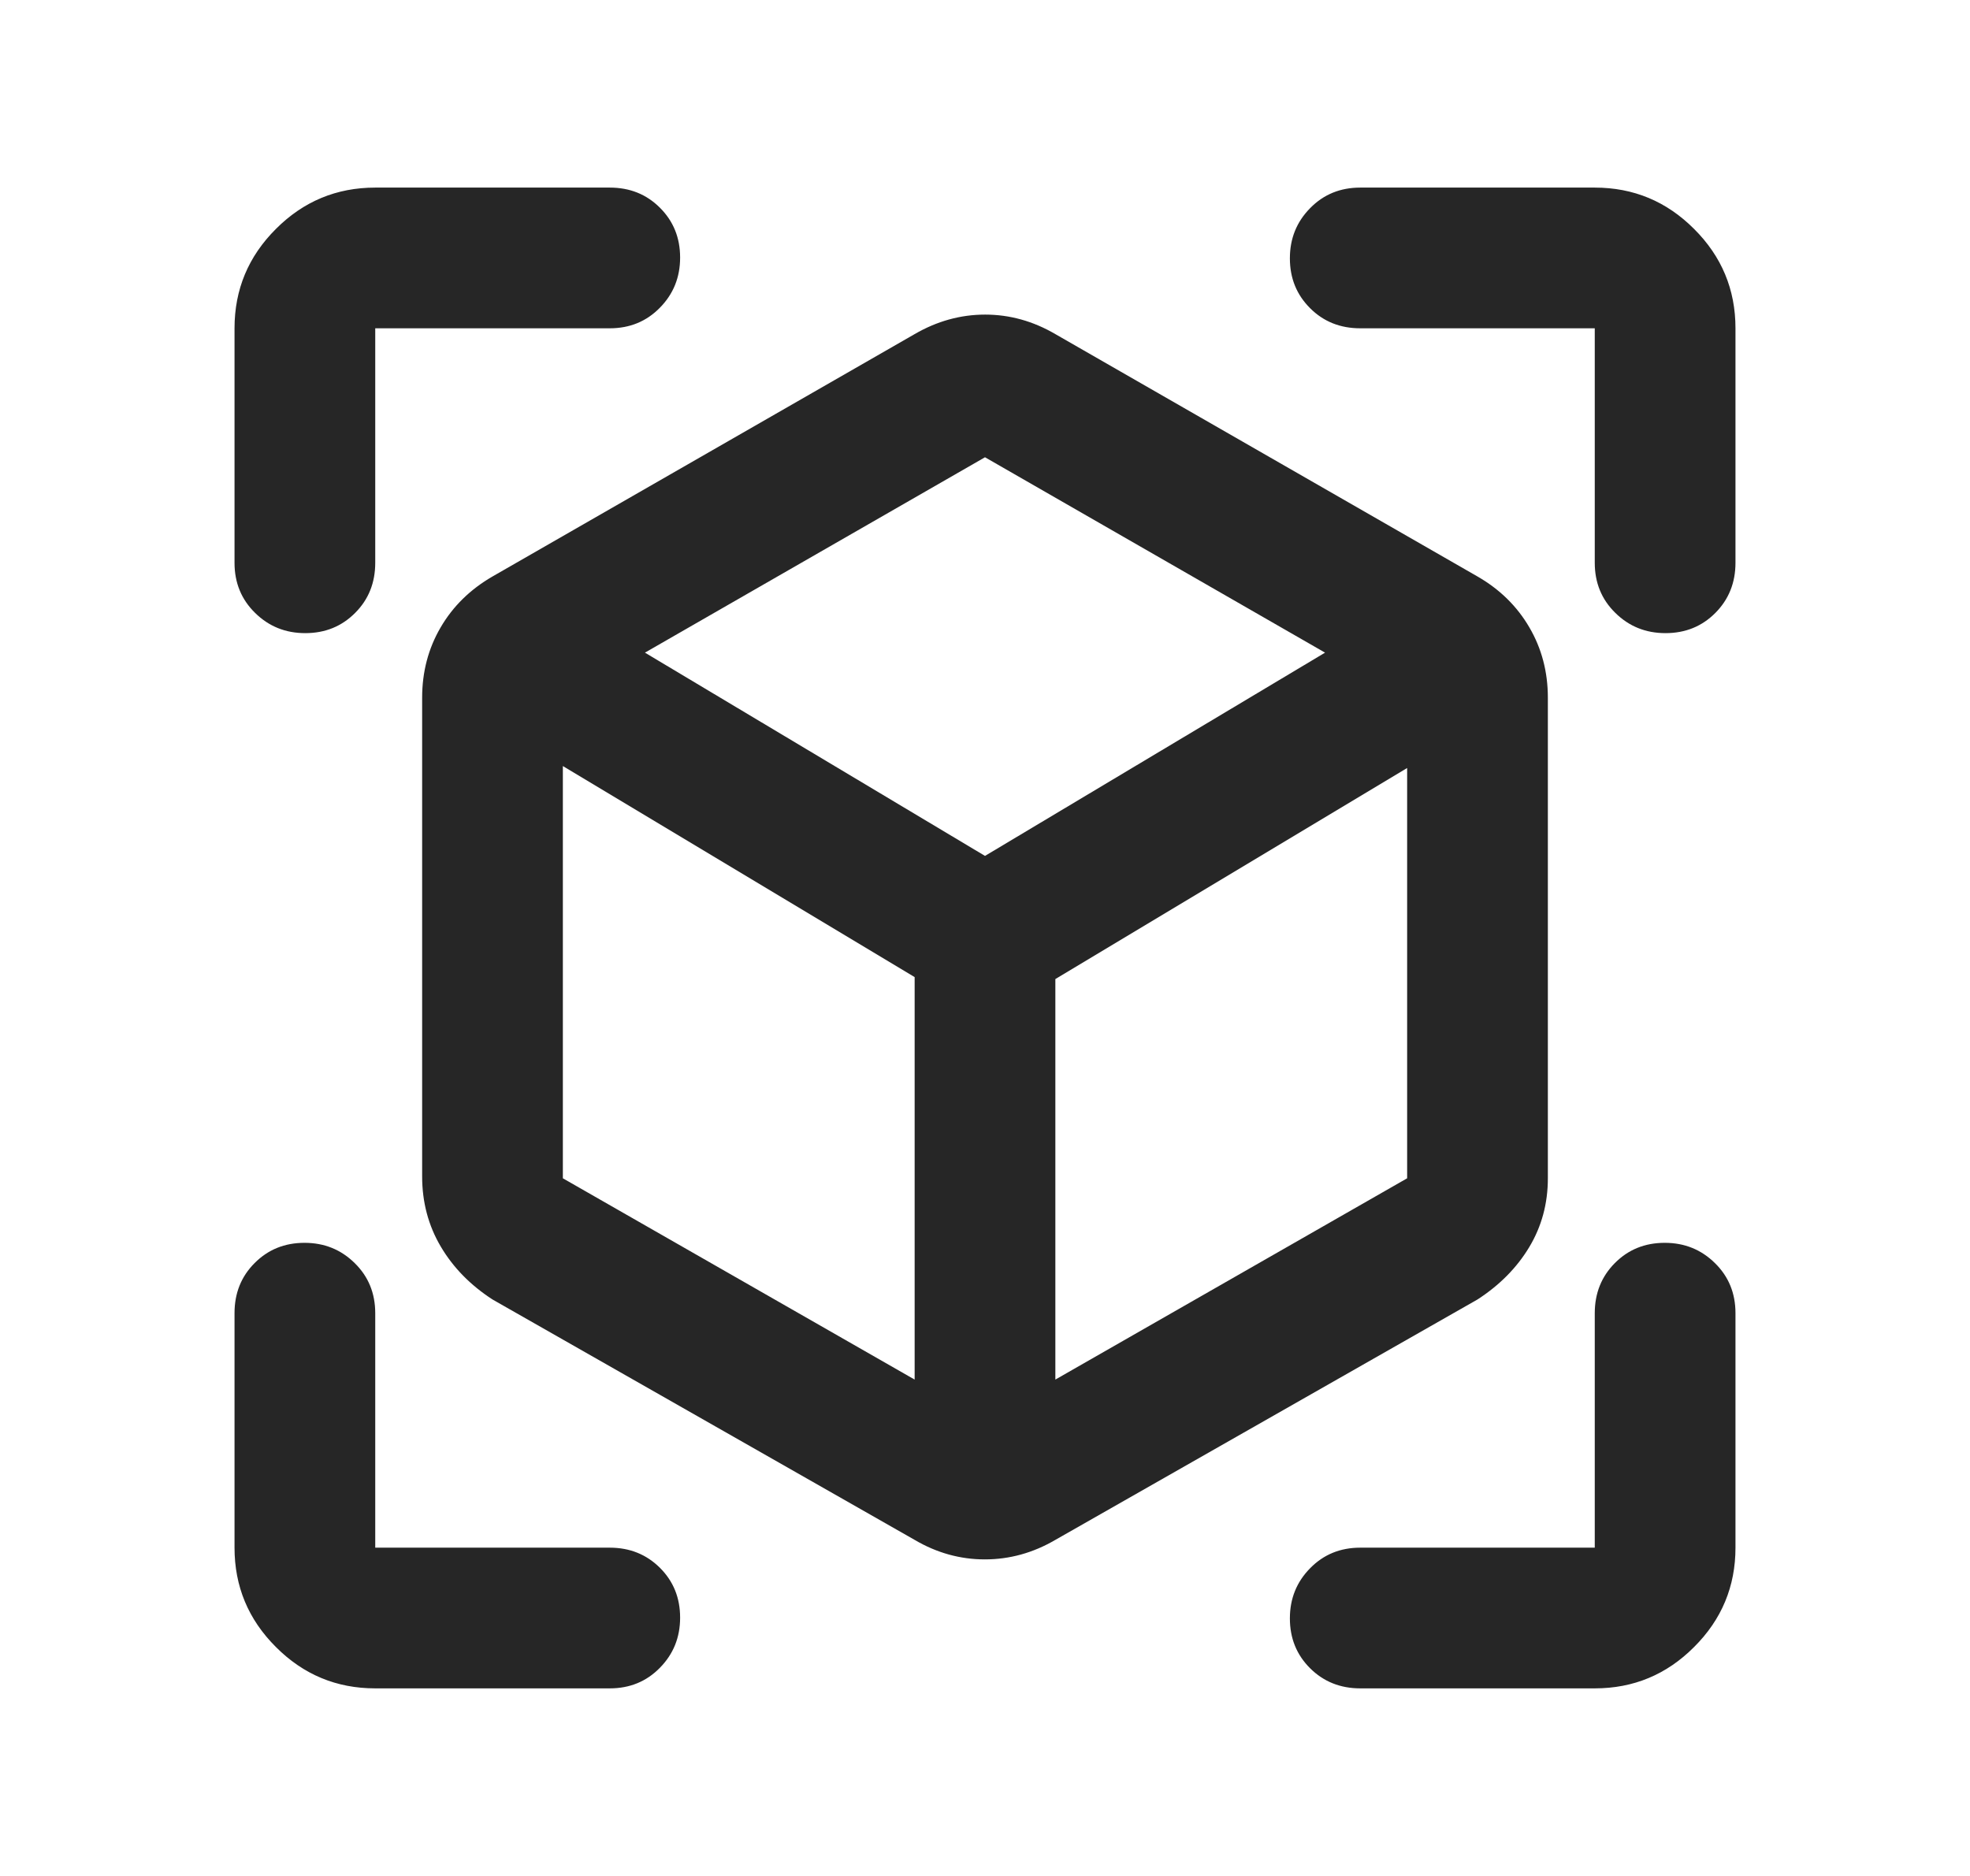 <svg width="21" height="20" viewBox="0 0 21 20" fill="none" xmlns="http://www.w3.org/2000/svg">
<path d="M9.75 16.417L5.25 13.854C5.014 13.701 4.83 13.513 4.698 13.289C4.566 13.065 4.5 12.816 4.5 12.542V7.438C4.5 7.163 4.566 6.913 4.697 6.689C4.828 6.464 5.013 6.283 5.25 6.146L9.75 3.562C9.988 3.424 10.238 3.354 10.502 3.354C10.764 3.354 11.014 3.424 11.25 3.562L15.75 6.146C15.988 6.283 16.172 6.464 16.303 6.689C16.434 6.913 16.5 7.163 16.5 7.438V12.562C16.5 12.831 16.434 13.075 16.302 13.295C16.17 13.515 15.986 13.701 15.75 13.854L11.25 16.417C11.012 16.556 10.762 16.625 10.498 16.625C10.236 16.625 9.986 16.556 9.75 16.417ZM9.75 14.708V10.417L6 8.167V12.562L9.75 14.708ZM11.25 14.708L15 12.562V8.188L11.25 10.438V14.708ZM3.254 6.75C3.043 6.75 2.865 6.678 2.719 6.534C2.573 6.391 2.5 6.213 2.5 6V3.5C2.5 3.087 2.647 2.734 2.941 2.441C3.234 2.147 3.587 2 4 2H6.5C6.713 2 6.891 2.071 7.034 2.214C7.178 2.357 7.25 2.534 7.25 2.746C7.25 2.957 7.178 3.135 7.034 3.281C6.891 3.427 6.713 3.5 6.5 3.5H4V6C4 6.213 3.929 6.391 3.786 6.534C3.643 6.678 3.466 6.75 3.254 6.75ZM4 18C3.587 18 3.234 17.853 2.941 17.559C2.647 17.266 2.5 16.913 2.5 16.5V14C2.5 13.787 2.571 13.609 2.714 13.466C2.857 13.322 3.034 13.25 3.246 13.25C3.457 13.25 3.635 13.322 3.781 13.466C3.927 13.609 4 13.787 4 14V16.5H6.5C6.713 16.5 6.891 16.572 7.034 16.714C7.178 16.857 7.25 17.034 7.25 17.246C7.25 17.457 7.178 17.635 7.034 17.781C6.891 17.927 6.713 18 6.5 18H4ZM17 18H14.5C14.287 18 14.109 17.928 13.966 17.786C13.822 17.643 13.75 17.466 13.75 17.254C13.75 17.043 13.822 16.865 13.966 16.719C14.109 16.573 14.287 16.5 14.5 16.5H17V14C17 13.787 17.072 13.609 17.214 13.466C17.357 13.322 17.534 13.25 17.746 13.25C17.957 13.25 18.135 13.322 18.281 13.466C18.427 13.609 18.5 13.787 18.5 14V16.5C18.5 16.913 18.353 17.266 18.059 17.559C17.766 17.853 17.413 18 17 18ZM17 6V3.5H14.5C14.287 3.5 14.109 3.429 13.966 3.286C13.822 3.143 13.75 2.966 13.75 2.754C13.75 2.543 13.822 2.365 13.966 2.219C14.109 2.073 14.287 2 14.5 2H17C17.413 2 17.766 2.147 18.059 2.441C18.353 2.734 18.5 3.087 18.5 3.5V6C18.5 6.213 18.428 6.391 18.286 6.534C18.143 6.678 17.966 6.75 17.754 6.75C17.543 6.75 17.365 6.678 17.219 6.534C17.073 6.391 17 6.213 17 6ZM10.5 9.125L14.125 6.958L10.5 4.875L6.875 6.958L10.5 9.125Z" fill="#262626"/>
</svg>
